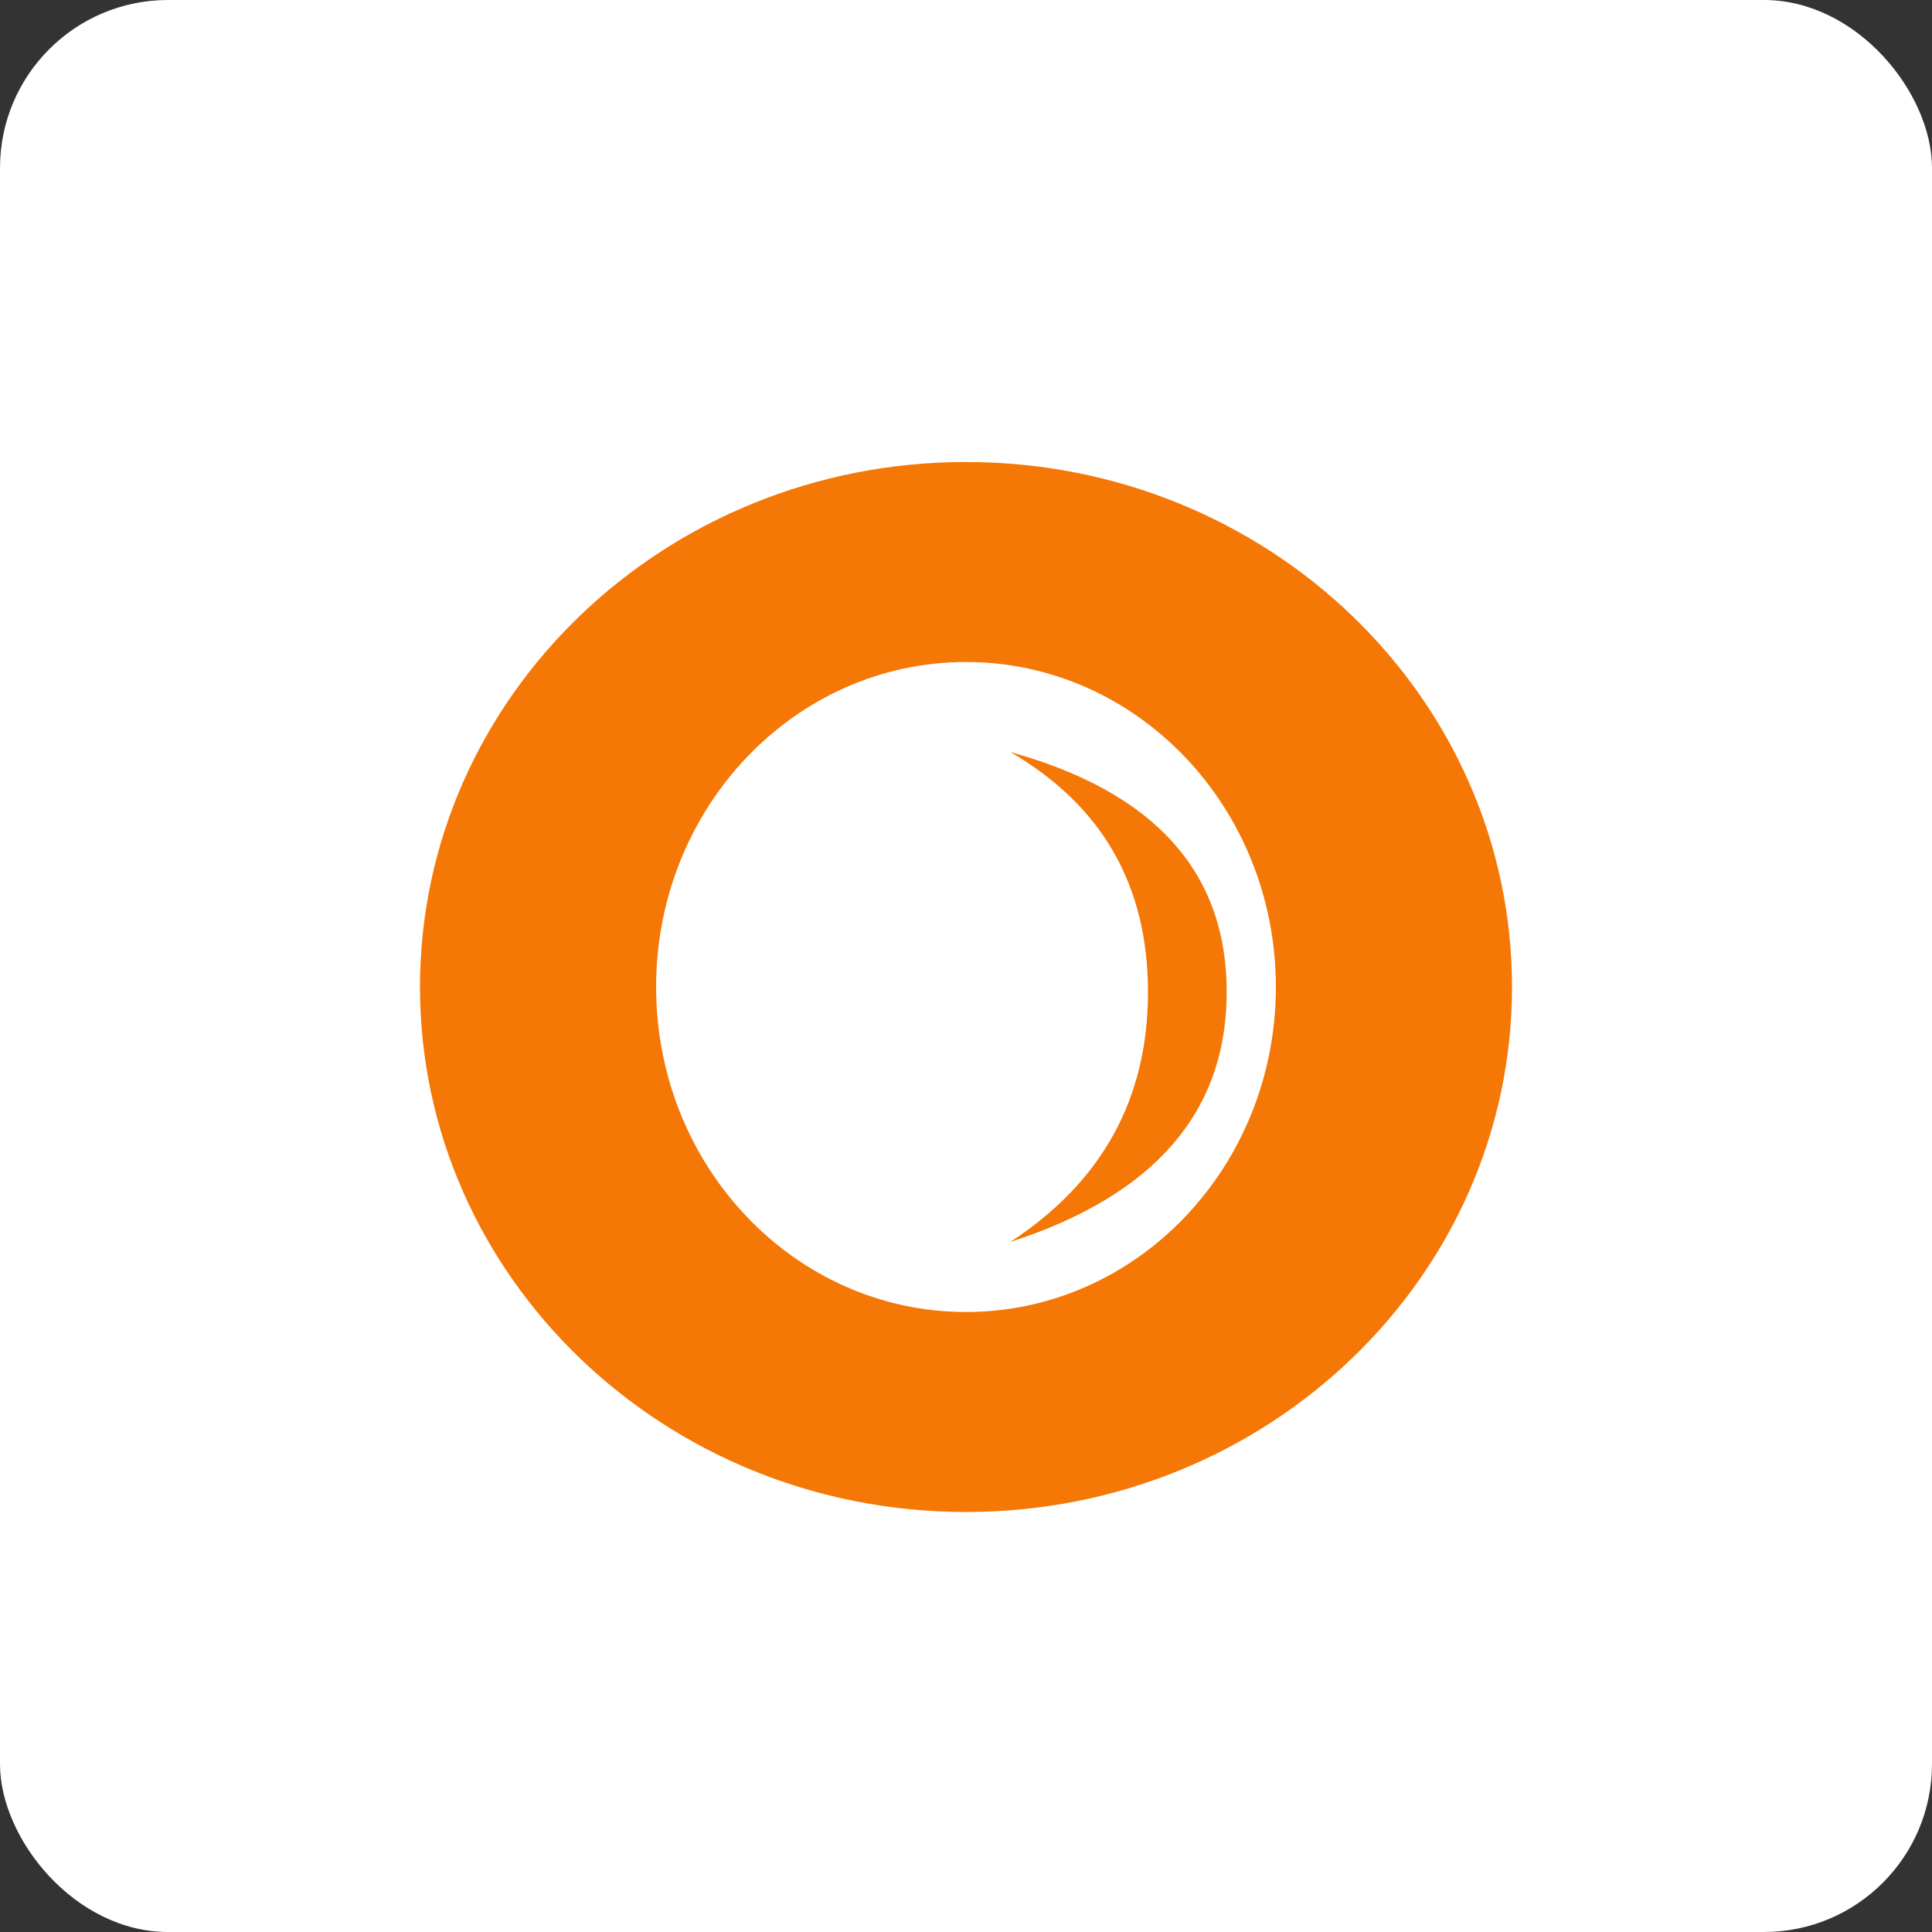 <?xml version="1.0" encoding="UTF-8"?>
<svg width="46px" height="46px" viewBox="0 0 46 46" version="1.1" xmlns="http://www.w3.org/2000/svg" xmlns:xlink="http://www.w3.org/1999/xlink">
    <rect x="0" y="0" width="46" height="46" fill="#333333" stroke="none"/>
    <g id="Page-11" stroke="none" stroke-width="1" fill="none" fill-rule="evenodd">
        <g id="JungleScout">
            <rect id="bg" fill="#FFFFFF" fill-rule="nonzero" x="0" y="0" width="46" height="46" rx="4"></rect>
            <path d="M23,11 C30.18,11 36,16.596 36,23.5 C36,30.404 30.18,36 23,36 C15.82,36 10,30.404 10,23.5 C10,16.596 15.82,11 23,11 Z M23,15.762 C18.925,15.762 15.622,19.226 15.622,23.5 C15.622,27.774 18.925,31.238 23,31.238 C27.075,31.238 30.378,27.774 30.378,23.5 C30.378,19.226 27.075,15.762 23,15.762 Z M24.054,17.905 C27.489,18.857 29.207,20.762 29.207,23.619 C29.207,26.476 27.489,28.46 24.054,29.571 C26.24,28.143 27.333,26.159 27.333,23.619 C27.333,21.079 26.24,19.175 24.054,17.905 Z" id="Combined-Shape" fill="#F57705"></path>
        </g>
    </g>
</svg>